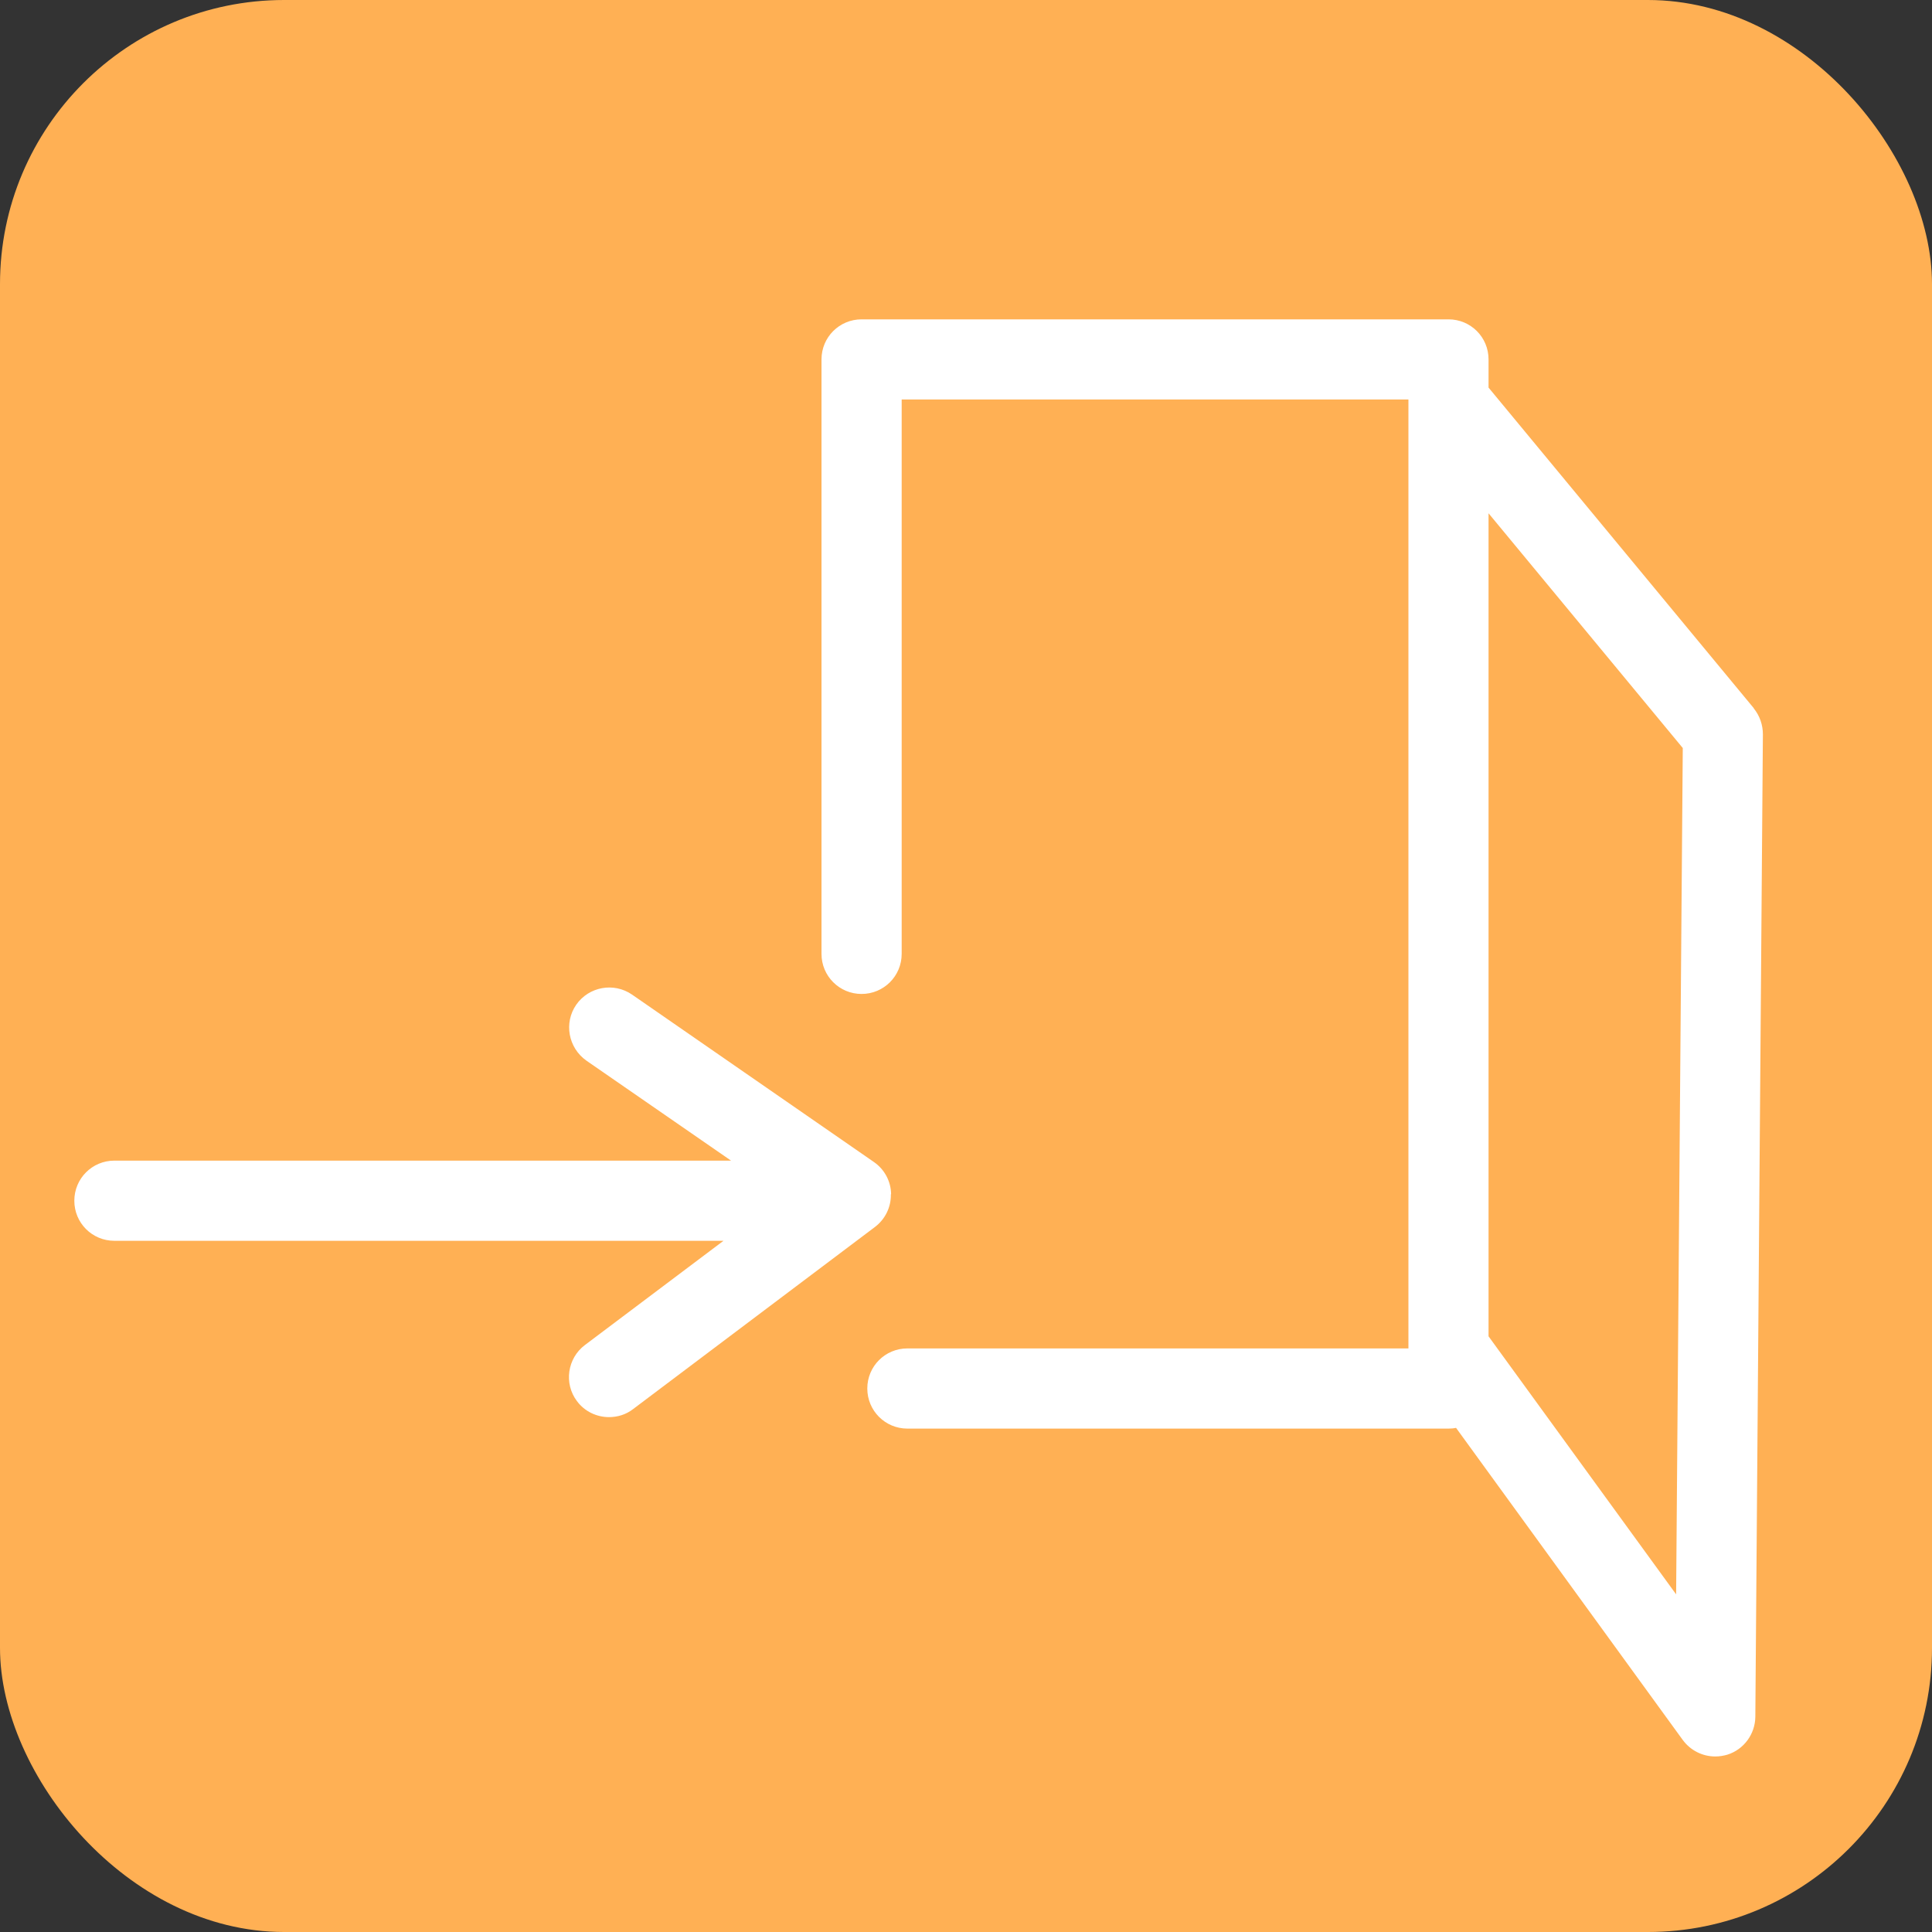 <?xml version="1.0" encoding="UTF-8"?>
<svg xmlns="http://www.w3.org/2000/svg" width="34" height="34" viewBox="0 0 34 34" fill="none">
  <rect x="0" y="0" width="34" height="34" fill="#333333" stroke="none"/>
  <rect width="34" height="34" rx="5" fill="#FFB054"></rect>
  <path fill-rule="evenodd" clip-rule="evenodd" d="M26.196 6.821L30.863 12.462V12.466C30.968 12.595 31.024 12.757 31.024 12.922L30.891 30.214C30.887 30.517 30.69 30.787 30.4 30.879C30.331 30.899 30.259 30.911 30.186 30.911C29.964 30.911 29.751 30.807 29.614 30.621L25.624 25.128C25.584 25.137 25.535 25.141 25.491 25.141H15.968C15.578 25.141 15.263 24.826 15.263 24.435C15.263 24.044 15.578 23.73 15.968 23.73H24.786V7.03H15.868V16.787C15.868 17.177 15.553 17.492 15.162 17.492C14.772 17.492 14.457 17.177 14.457 16.787V6.325C14.457 5.934 14.772 5.62 15.162 5.62H25.491C25.882 5.62 26.196 5.934 26.196 6.325V6.821ZM26.196 23.517L29.497 28.058L29.614 13.164L26.196 9.033V23.517ZM15.38 20.45C15.566 20.579 15.678 20.788 15.682 21.014L15.678 21.018C15.682 21.244 15.578 21.457 15.396 21.594L11.141 24.798C11.016 24.895 10.867 24.939 10.717 24.939C10.504 24.939 10.29 24.842 10.153 24.657C9.92 24.347 9.984 23.903 10.294 23.67L12.732 21.836H2.013C1.622 21.836 1.308 21.522 1.308 21.131C1.308 20.74 1.622 20.425 2.013 20.425H12.865L10.319 18.665C10 18.439 9.92 18 10.141 17.681C10.363 17.363 10.802 17.282 11.124 17.504L15.38 20.45Z" fill="white"></path>
</svg>
